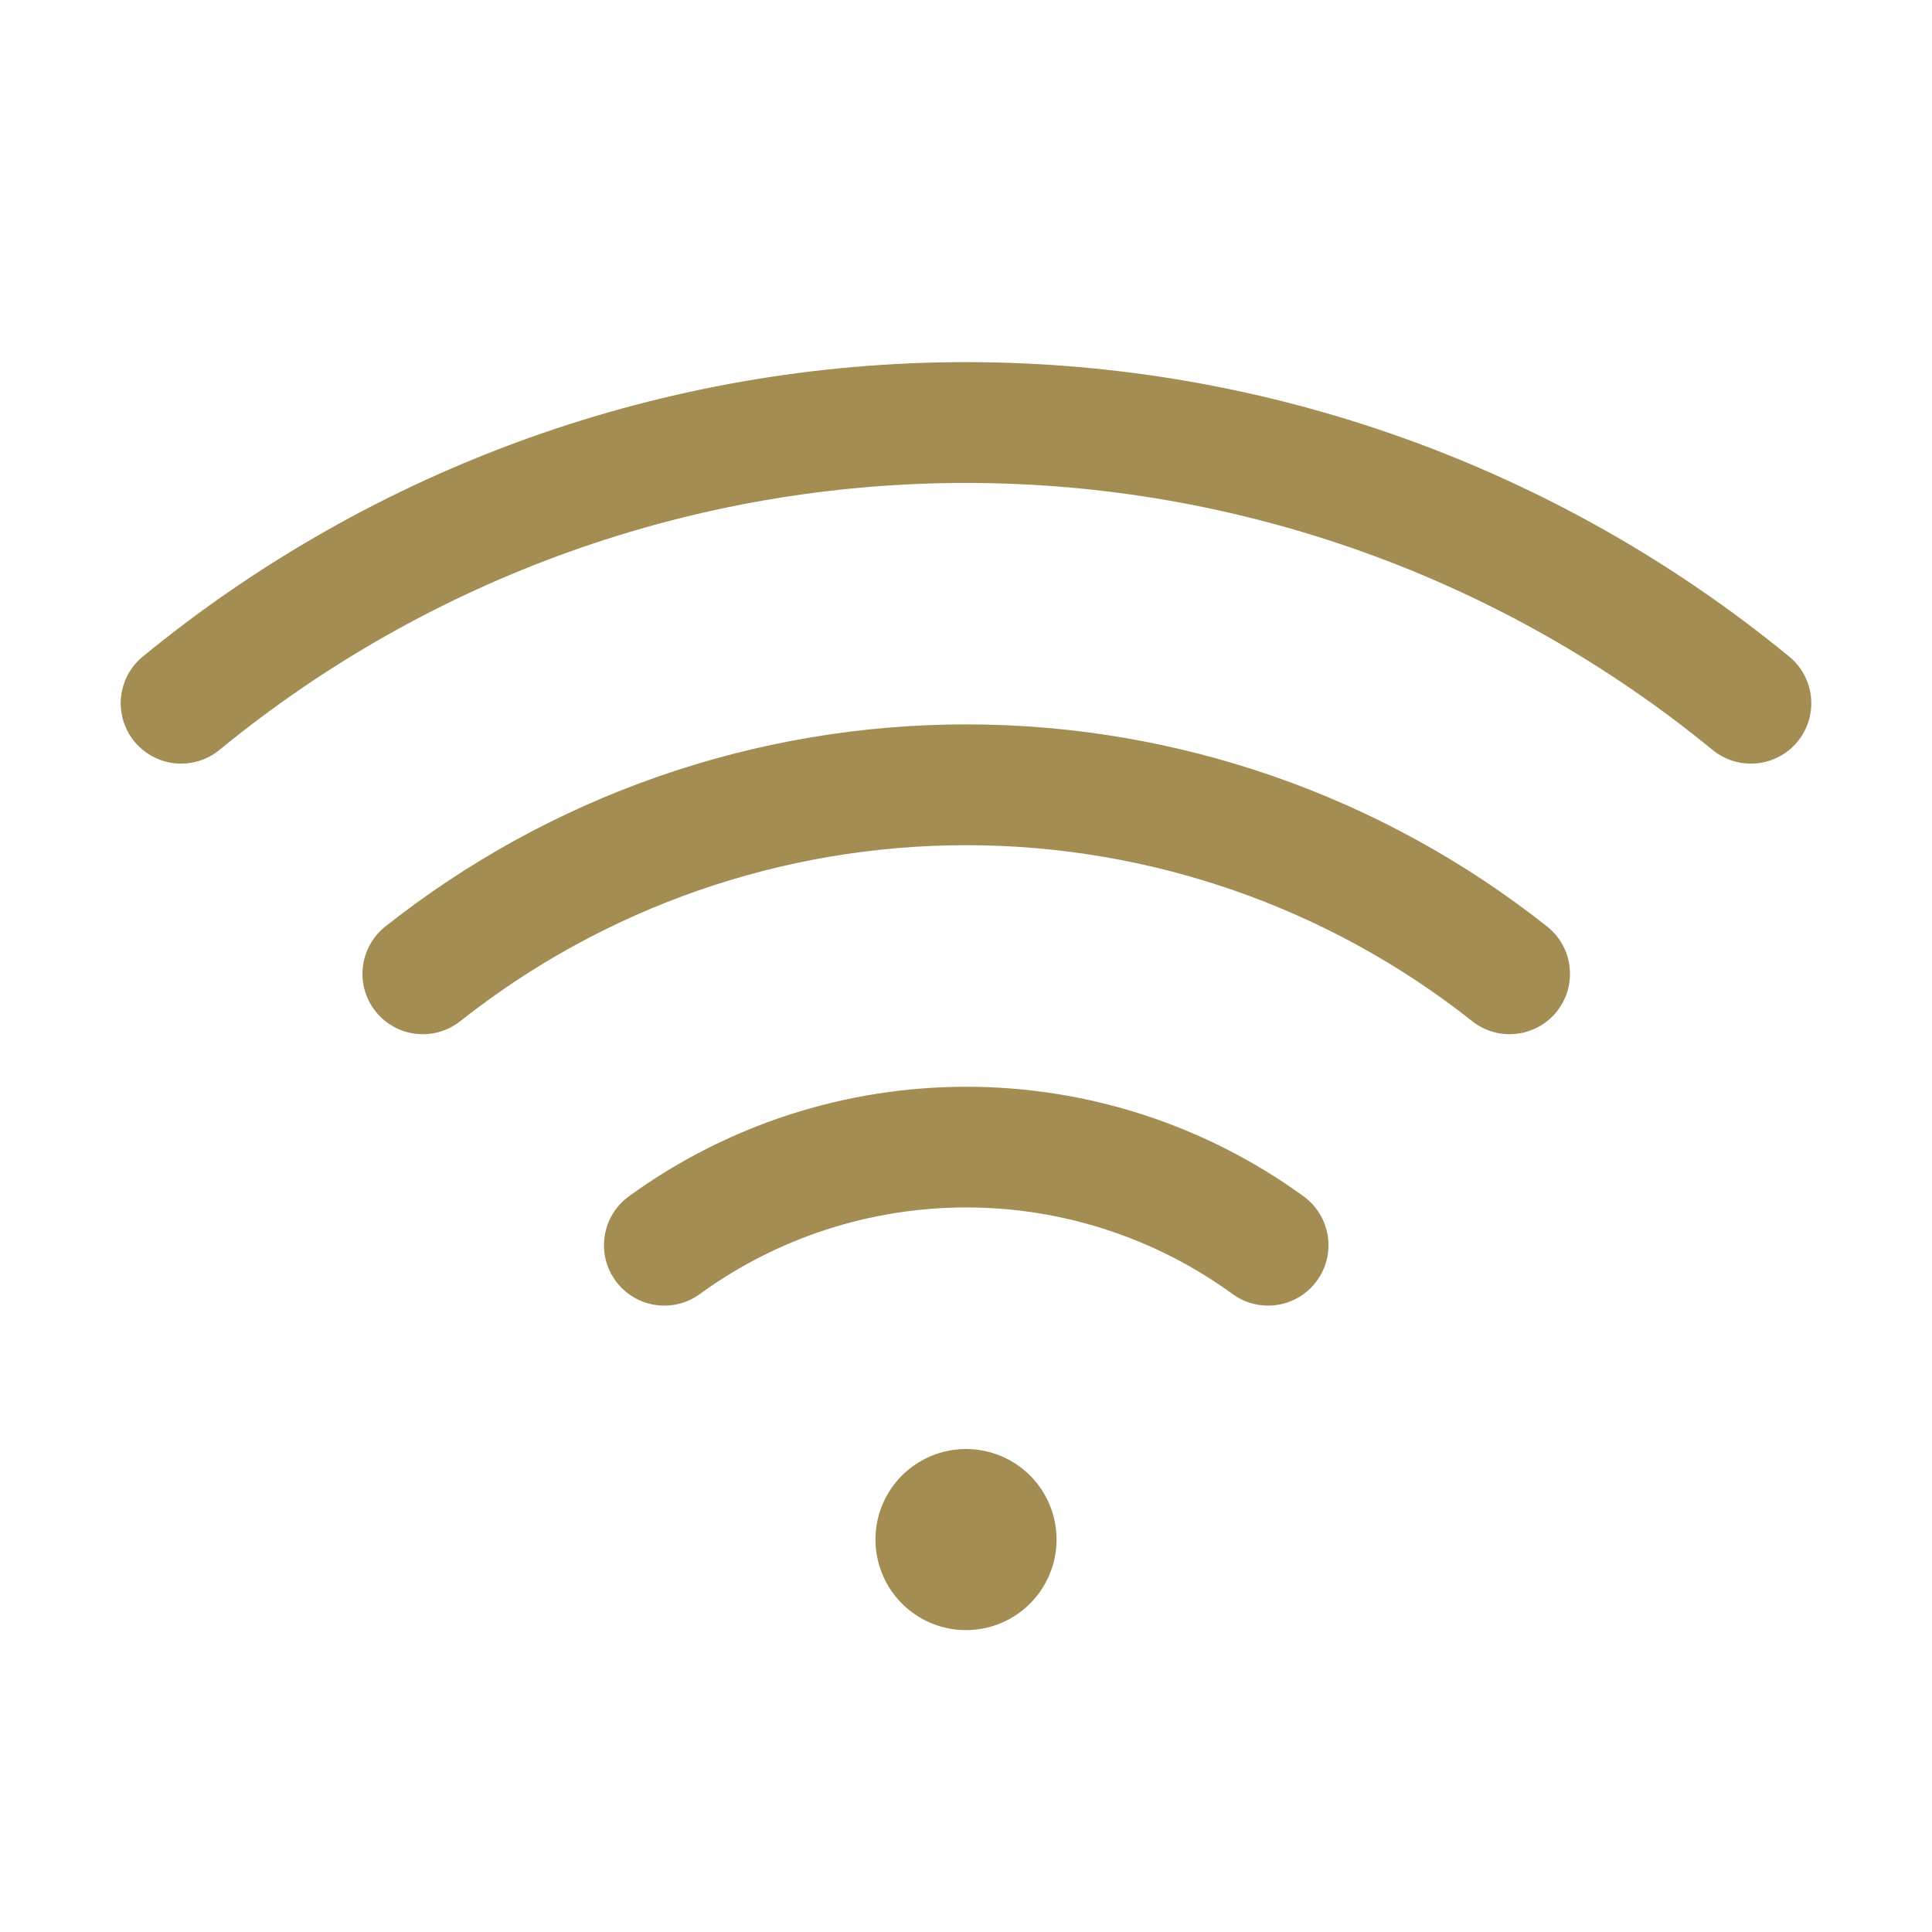 <svg width="32" height="32" viewBox="0 0 32 32" fill="none" xmlns="http://www.w3.org/2000/svg">
<path d="M17.5 25.5C17.5 25.796 17.412 26.086 17.247 26.333C17.082 26.58 16.848 26.772 16.574 26.886C16.3 26.999 15.998 27.029 15.707 26.971C15.416 26.913 15.149 26.77 14.939 26.56C14.729 26.351 14.587 26.083 14.529 25.792C14.471 25.501 14.501 25.2 14.614 24.926C14.728 24.652 14.92 24.417 15.167 24.253C15.413 24.088 15.703 24 16 24C16.398 24 16.779 24.158 17.061 24.439C17.342 24.72 17.5 25.102 17.5 25.5ZM29.635 10.875C25.791 7.721 20.972 5.998 16 5.998C11.028 5.998 6.209 7.721 2.365 10.875C2.263 10.958 2.179 11.061 2.117 11.177C2.056 11.292 2.017 11.419 2.004 11.55C1.991 11.681 2.005 11.813 2.043 11.939C2.081 12.064 2.143 12.181 2.227 12.283C2.31 12.384 2.413 12.468 2.529 12.53C2.645 12.592 2.772 12.631 2.902 12.643C3.166 12.669 3.43 12.589 3.635 12.421C7.122 9.562 11.491 7.999 16 7.999C20.509 7.999 24.878 9.562 28.365 12.421C28.57 12.589 28.834 12.669 29.098 12.643C29.362 12.618 29.605 12.488 29.773 12.283C29.942 12.078 30.022 11.814 29.996 11.55C29.97 11.286 29.84 11.043 29.635 10.875ZM25.625 15.346C22.887 13.178 19.496 11.998 16.004 11.998C12.511 11.998 9.121 13.178 6.382 15.346C6.175 15.511 6.041 15.751 6.01 16.015C5.98 16.278 6.055 16.543 6.22 16.751C6.385 16.959 6.625 17.093 6.889 17.123C7.152 17.154 7.417 17.078 7.625 16.913C10.01 15.026 12.962 13.999 16.004 13.999C19.045 13.999 21.998 15.026 24.383 16.913C24.485 16.995 24.603 17.055 24.73 17.091C24.856 17.128 24.988 17.138 25.119 17.123C25.249 17.108 25.375 17.067 25.49 17.004C25.605 16.94 25.706 16.854 25.788 16.751C25.869 16.648 25.93 16.53 25.966 16.404C26.002 16.277 26.012 16.145 25.997 16.015C25.982 15.884 25.942 15.758 25.878 15.643C25.814 15.528 25.728 15.428 25.625 15.346ZM21.593 19.816C19.968 18.635 18.012 18 16.004 18C13.996 18 12.039 18.635 10.415 19.816C10.2 19.972 10.057 20.207 10.016 20.469C9.974 20.731 10.039 20.999 10.195 21.213C10.351 21.428 10.586 21.572 10.848 21.613C11.11 21.654 11.378 21.59 11.592 21.433C12.874 20.501 14.419 19.999 16.004 19.999C17.589 19.999 19.133 20.501 20.415 21.433C20.521 21.511 20.642 21.566 20.769 21.597C20.897 21.628 21.029 21.633 21.159 21.613C21.289 21.592 21.413 21.547 21.526 21.478C21.638 21.41 21.735 21.32 21.812 21.213C21.89 21.107 21.945 20.987 21.976 20.859C22.007 20.731 22.012 20.599 21.992 20.469C21.971 20.339 21.926 20.215 21.857 20.103C21.789 19.991 21.699 19.893 21.593 19.816Z" fill="#A48D53"/>
</svg>
